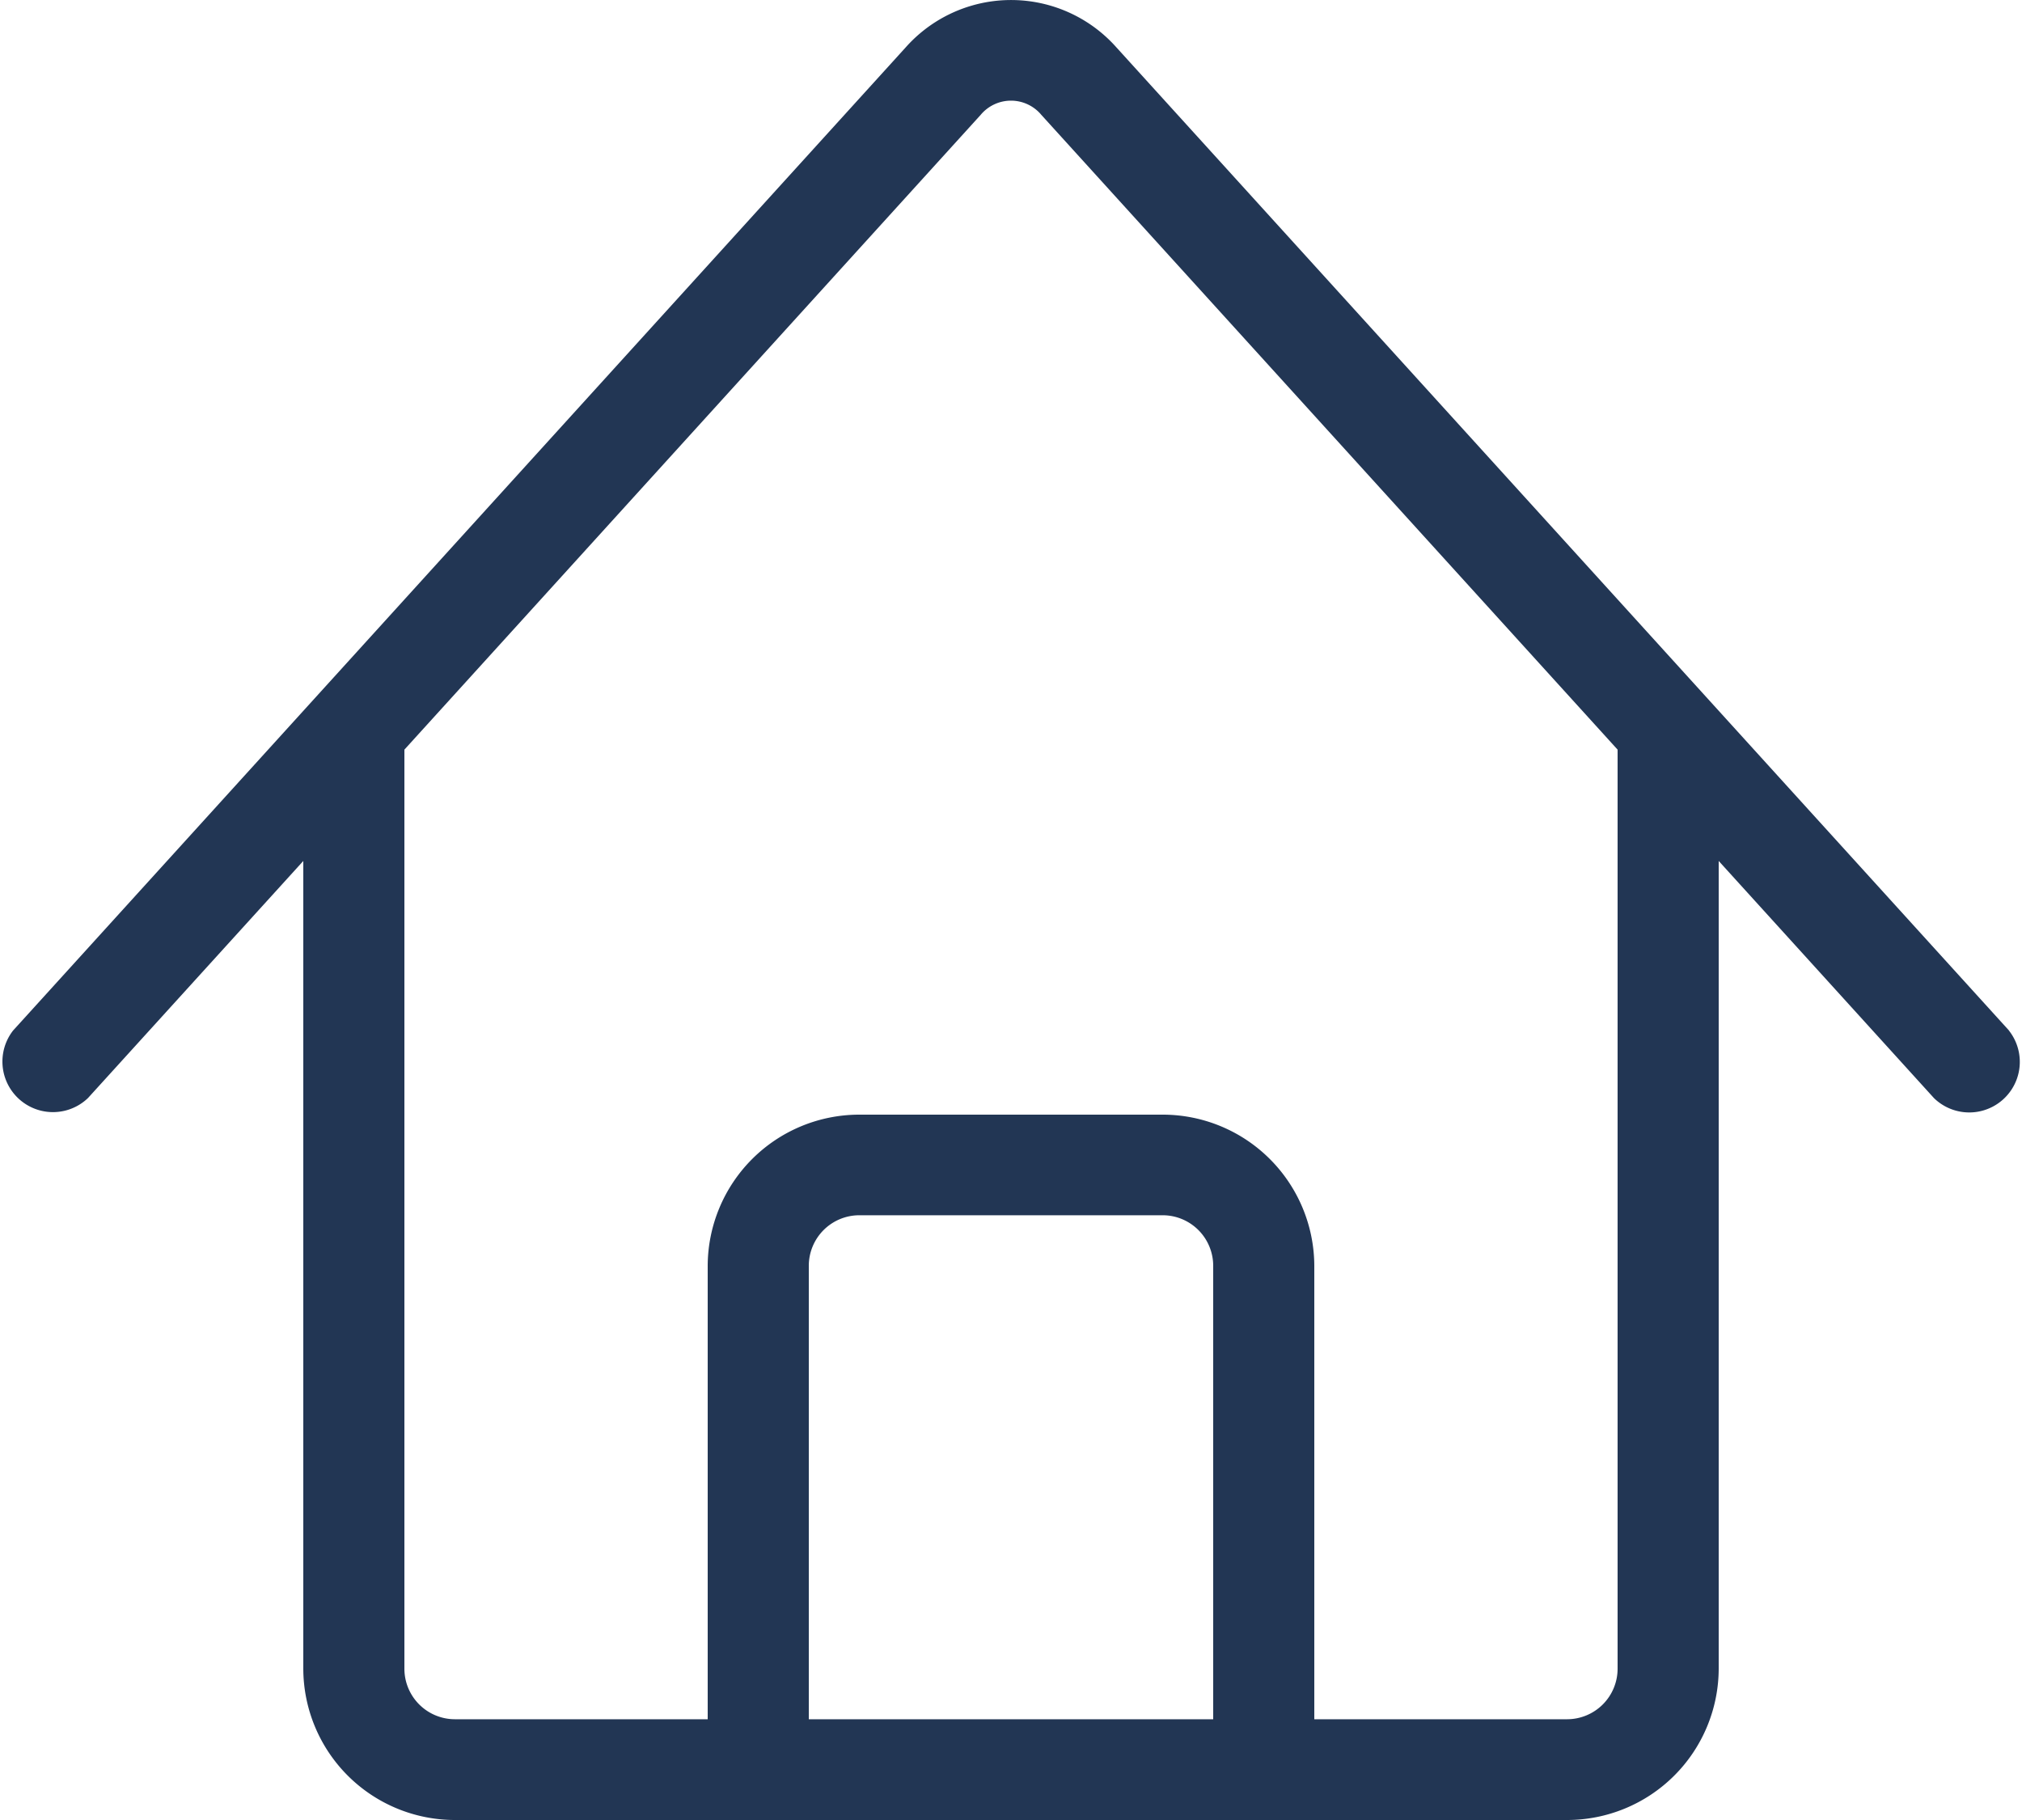 <?xml version="1.0" encoding="UTF-8"?>
<svg xmlns="http://www.w3.org/2000/svg" xmlns:xlink="http://www.w3.org/1999/xlink" id="Groupe_11" data-name="Groupe 11" width="40" height="36" viewBox="0 0 40 36">
  <defs>
    <clipPath id="clip-path">
      <rect id="Rectangle_2" data-name="Rectangle 2" width="40" height="36" fill="none"></rect>
    </clipPath>
  </defs>
  <g id="Groupe_3" data-name="Groupe 3" transform="translate(0 0)" clip-path="url(#clip-path)">
    <path id="Tracé_4" data-name="Tracé 4" d="M39.744,20.385,22.085.937a2.787,2.787,0,0,0-4.168,0L.258,20.385A1,1,0,0,0,1.74,21.72L6,17.03V33.01A3,3,0,0,0,9,36H31a3,3,0,0,0,3-2.99V17.03l4.258,4.69a1,1,0,0,0,1.482-1.337ZM24,34.007H16V25.038a1,1,0,0,1,1-1h6a1,1,0,0,1,1,1Zm8-1a1,1,0,0,1-1,1H26V25.038a3,3,0,0,0-3-2.99H17a3,3,0,0,0-3,2.99v8.969H9a1,1,0,0,1-1-1V14.828L19.4,2.272a.781.781,0,0,1,1.2,0L32,14.828Z" transform="translate(0 0)" fill="#223654"></path>
  </g>
</svg>
